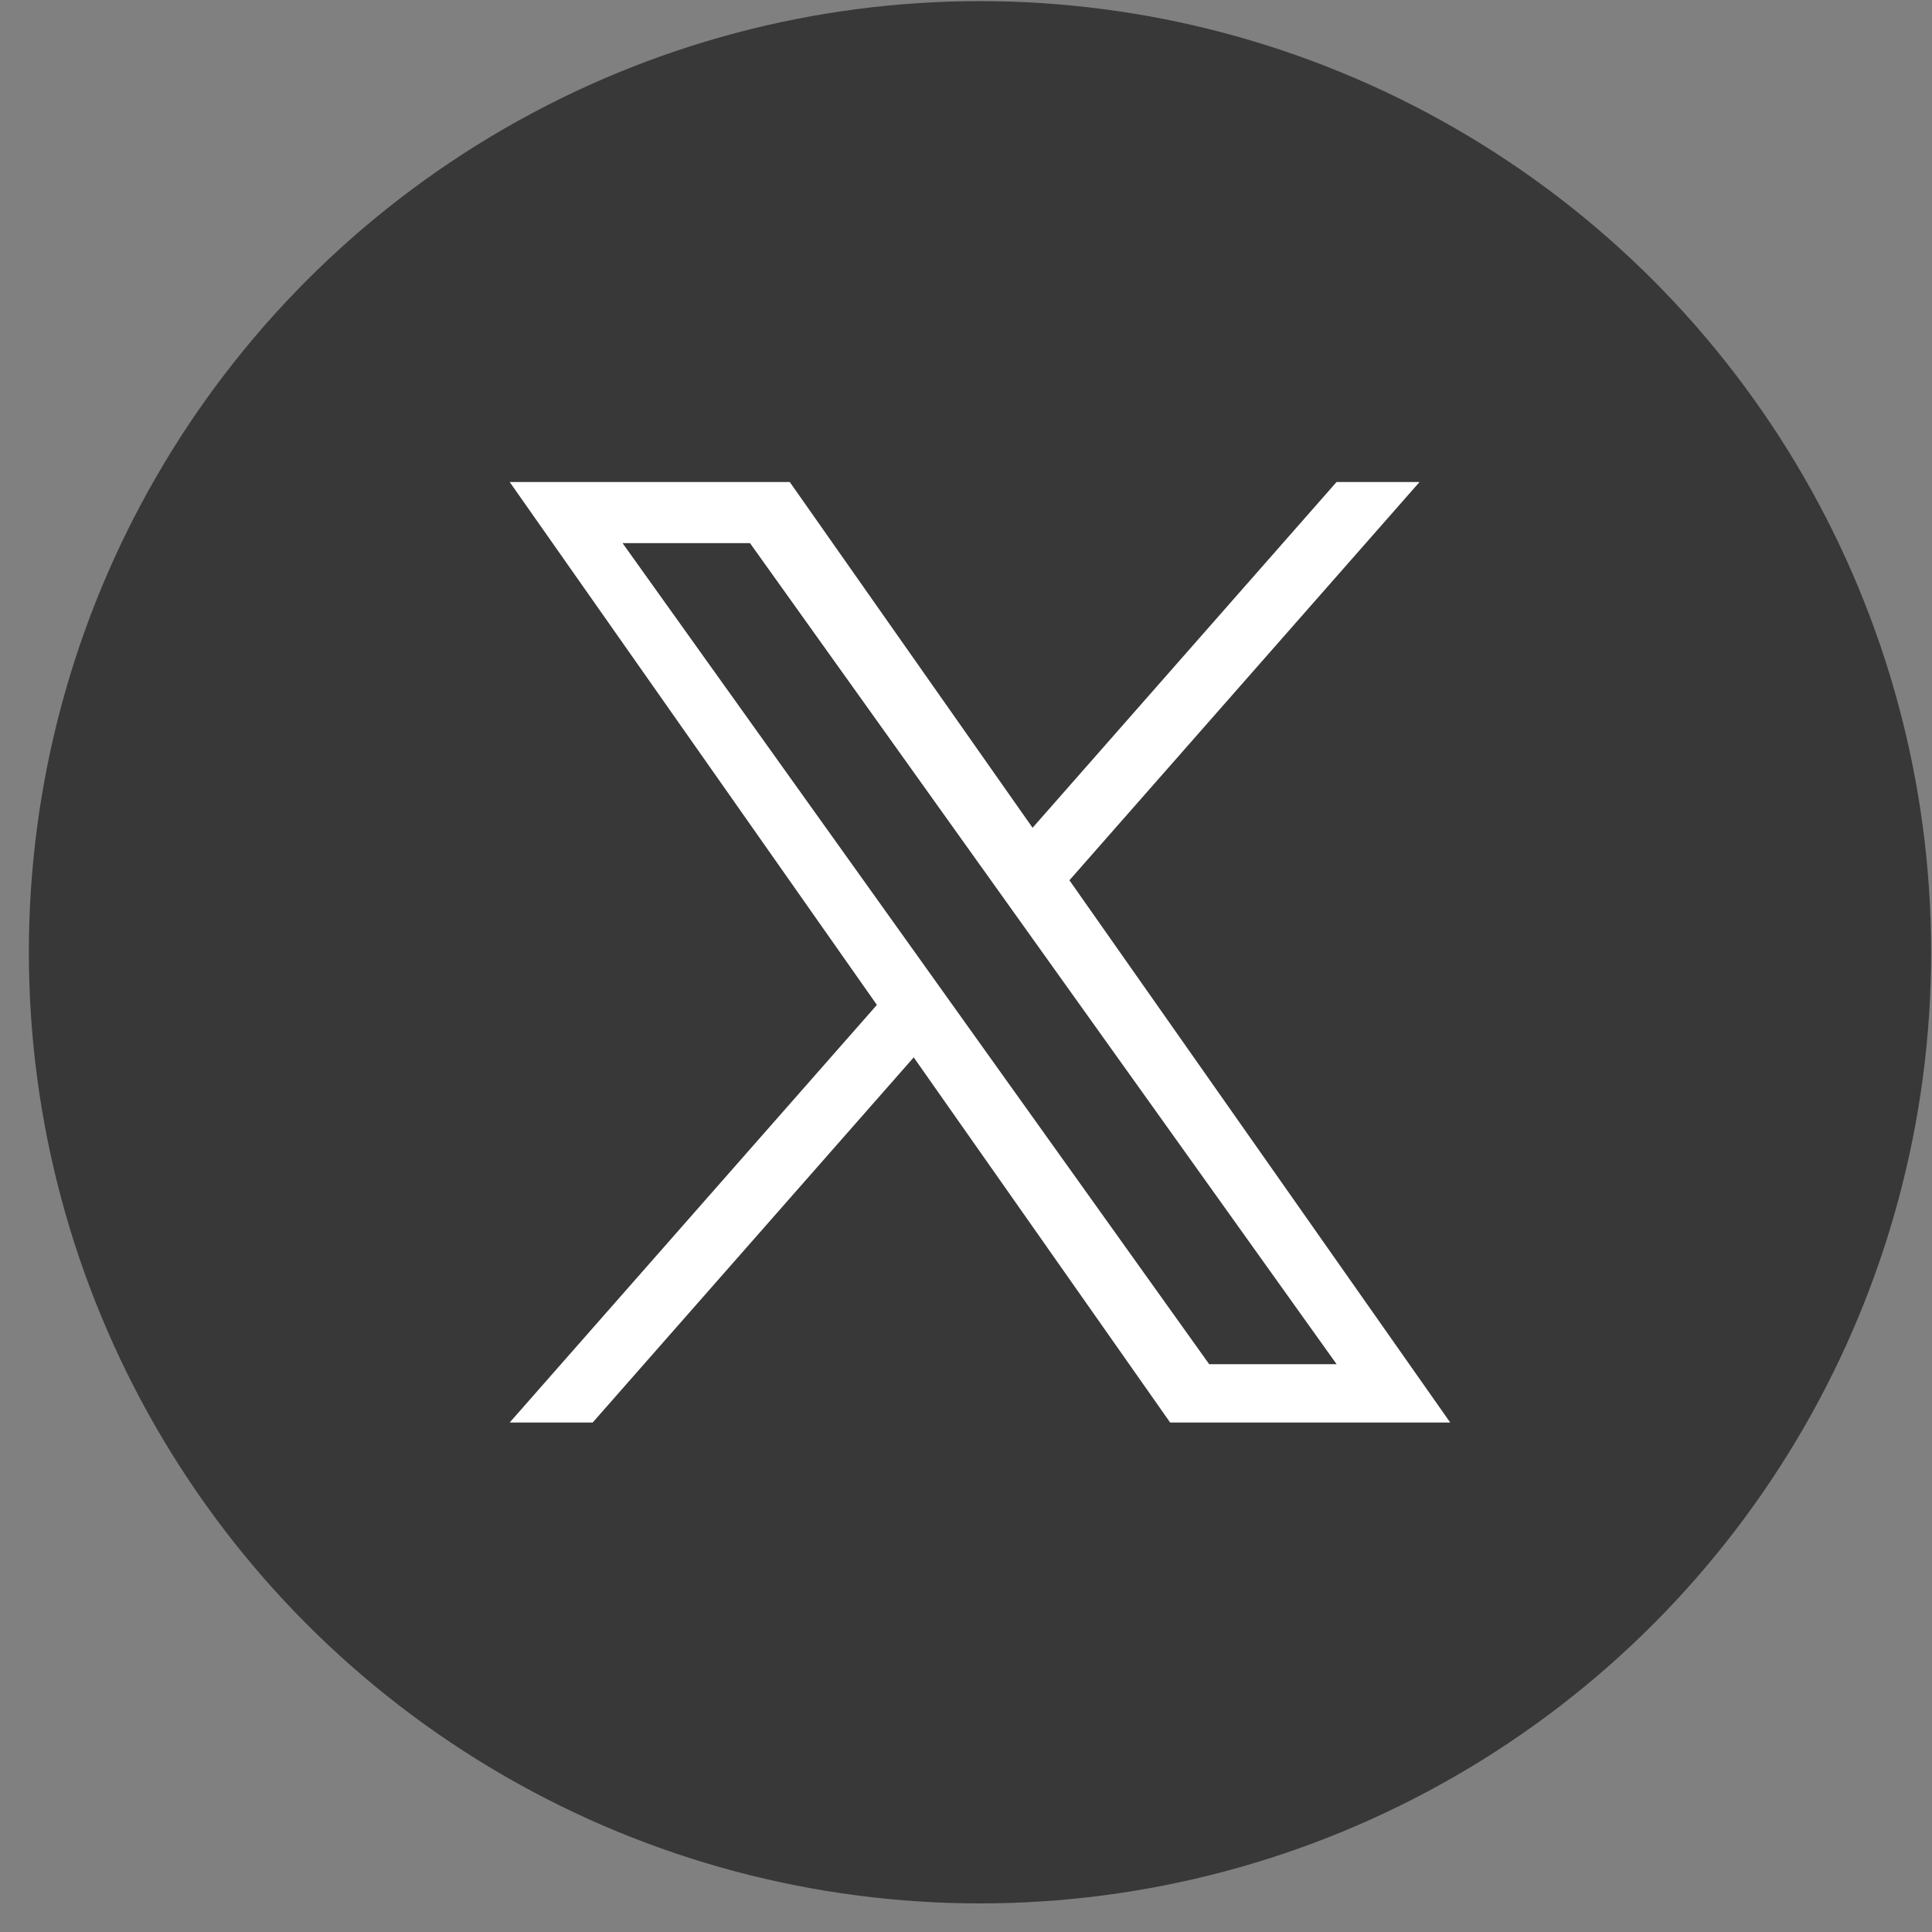 <svg width="65" height="65" viewBox="0 0 65 65" fill="none" xmlns="http://www.w3.org/2000/svg">
<rect x="0" y="0" width="65" height="65" fill="#808080" stroke="none"/>
<circle cx="32.971" cy="32.038" r="32" fill="#383838"/>
<path d="M35.98 29.615L47.759 16.217H44.967L34.74 27.85L26.571 16.217H17.148L29.502 33.809L17.148 47.859H19.94L30.741 35.574L39.368 47.859H48.791L35.979 29.615H35.98ZM32.156 33.964L30.905 32.212L20.945 18.273H25.233L33.27 29.522L34.522 31.274L44.969 45.897H40.682L32.156 33.964V33.964Z" fill="white"/>
</svg>
